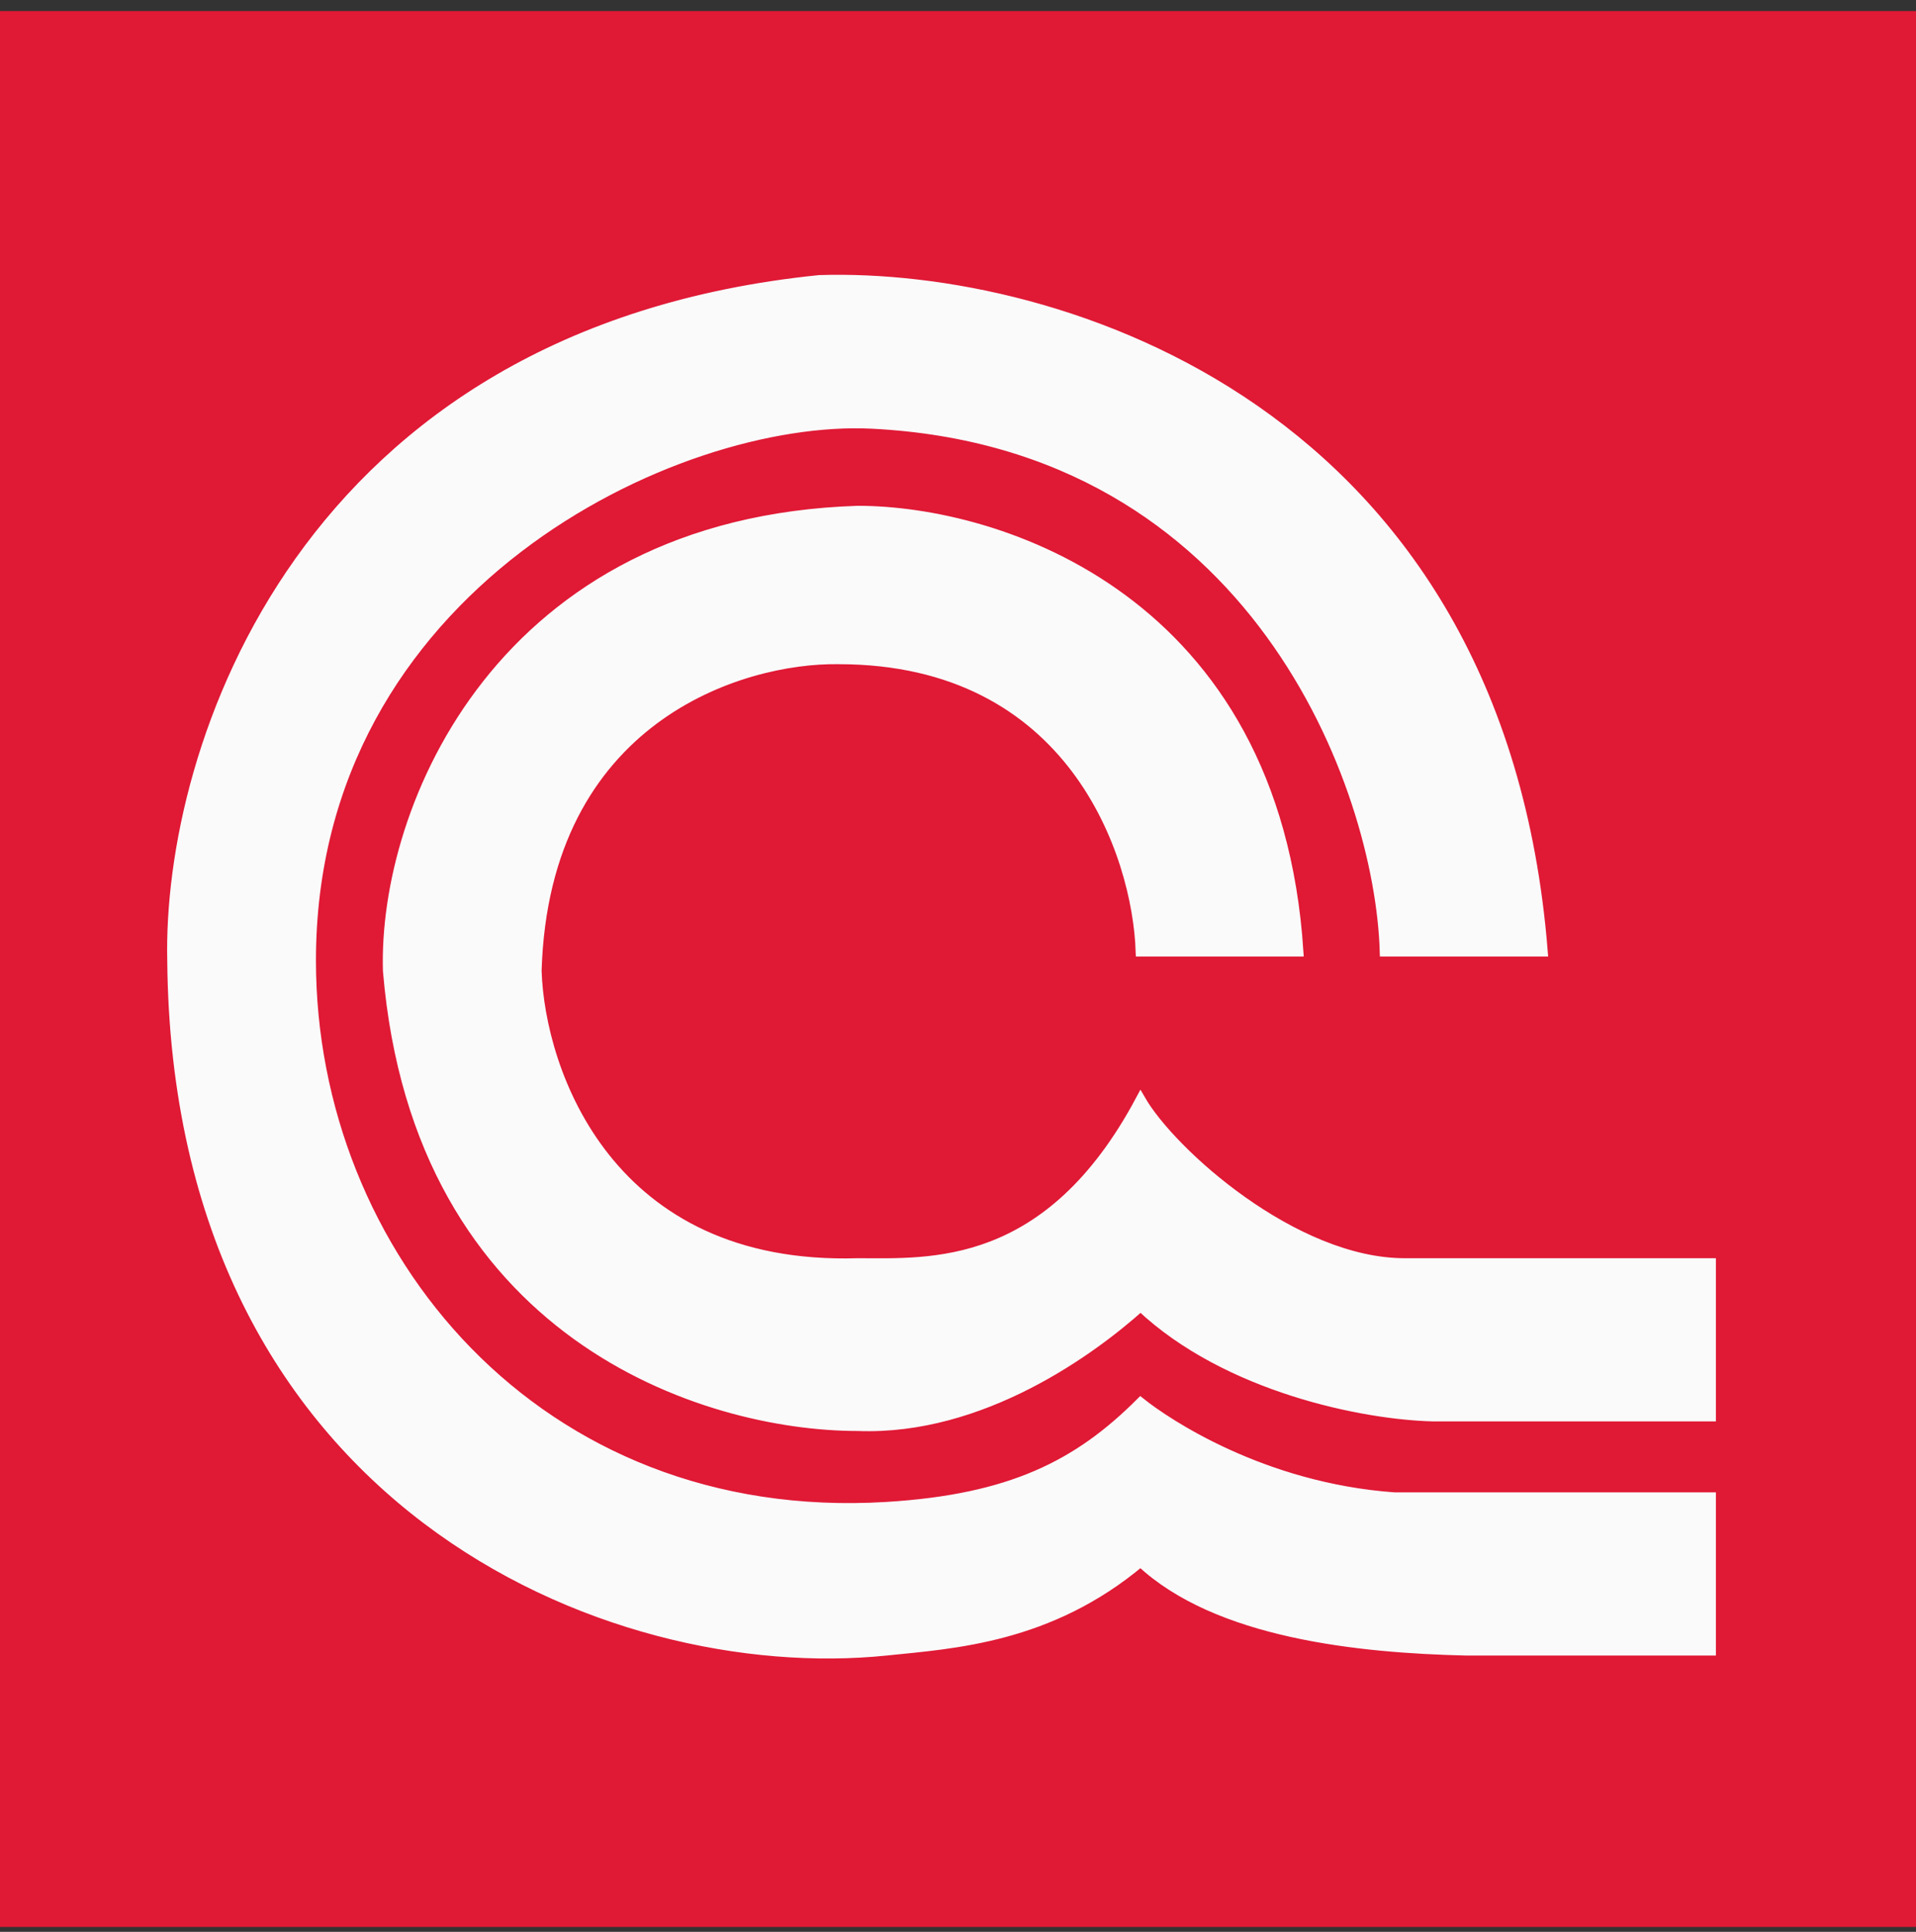 <svg width="120" height="121" viewBox="0 0 120 121" fill="none" xmlns="http://www.w3.org/2000/svg">
<rect x="0" y="0" width="120" height="121" fill="#333333" stroke="none"/>
<rect y="0.692" width="120" height="120" fill="#E01935"/>
<path d="M107.159 88.719V79.114H87.971C81.033 79.114 73.338 72.186 71.436 68.884C65.673 79.69 58.228 79.114 53.726 79.114C38.116 79.594 33.813 67.107 33.613 60.804C34.093 44.955 46.421 41.193 52.525 41.293C67.174 41.293 71.236 53.5 71.436 59.603H81.326C79.885 37.511 62.531 31.988 53.726 31.988C31.392 32.708 23.991 50.598 24.291 60.804C26.197 83.617 44.103 89.32 53.726 89.32C61.514 89.62 68.435 84.517 71.436 81.816C76.84 86.918 85.445 88.619 89.748 88.719H107.159Z" fill="#FAFAFA"/>
<path d="M107.159 103.385V93.78H87.33C79.02 93.187 72.994 89.098 71.436 87.851C67.534 91.753 63.315 93.907 55.51 94.38C33.613 95.707 19.48 78.514 19.48 60.161C19.48 36.728 42.302 25.928 54.61 26.543C78.625 27.744 86.422 49.335 86.722 59.603L96.628 59.603C93.927 25.684 66.317 17.055 51.308 17.538C18.888 20.839 10.483 46.954 10.783 60.161C11.083 94.08 38.1 105.186 55.51 103.385C59.713 102.951 65.717 102.617 71.436 97.814C76.216 102.317 85.13 103.23 91.833 103.385H107.159Z" fill="#FAFAFA"/>
<path d="M107.159 88.719V79.114H87.971C81.033 79.114 73.338 72.186 71.436 68.884C65.673 79.69 58.228 79.114 53.726 79.114C38.116 79.594 33.813 67.107 33.613 60.804C34.093 44.955 46.421 41.193 52.525 41.293C67.174 41.293 71.236 53.5 71.436 59.603H81.326C79.885 37.511 62.531 31.988 53.726 31.988C31.392 32.708 23.991 50.598 24.291 60.804C26.197 83.617 44.103 89.32 53.726 89.32C61.514 89.62 68.435 84.517 71.436 81.816C76.84 86.918 85.445 88.619 89.748 88.719H107.159Z" stroke="#FAFAFA" stroke-width="0.616"/>
<path d="M107.159 103.385V93.78H87.33C79.02 93.187 72.994 89.098 71.436 87.851C67.534 91.753 63.315 93.907 55.51 94.38C33.613 95.707 19.48 78.514 19.48 60.161C19.48 36.728 42.302 25.928 54.61 26.543C78.625 27.744 86.422 49.335 86.722 59.603L96.628 59.603C93.927 25.684 66.317 17.055 51.308 17.538C18.888 20.839 10.483 46.954 10.783 60.161C11.083 94.08 38.1 105.186 55.51 103.385C59.713 102.951 65.717 102.617 71.436 97.814C76.216 102.317 85.13 103.23 91.833 103.385H107.159Z" stroke="#FAFAFA" stroke-width="0.616"/>
</svg>
